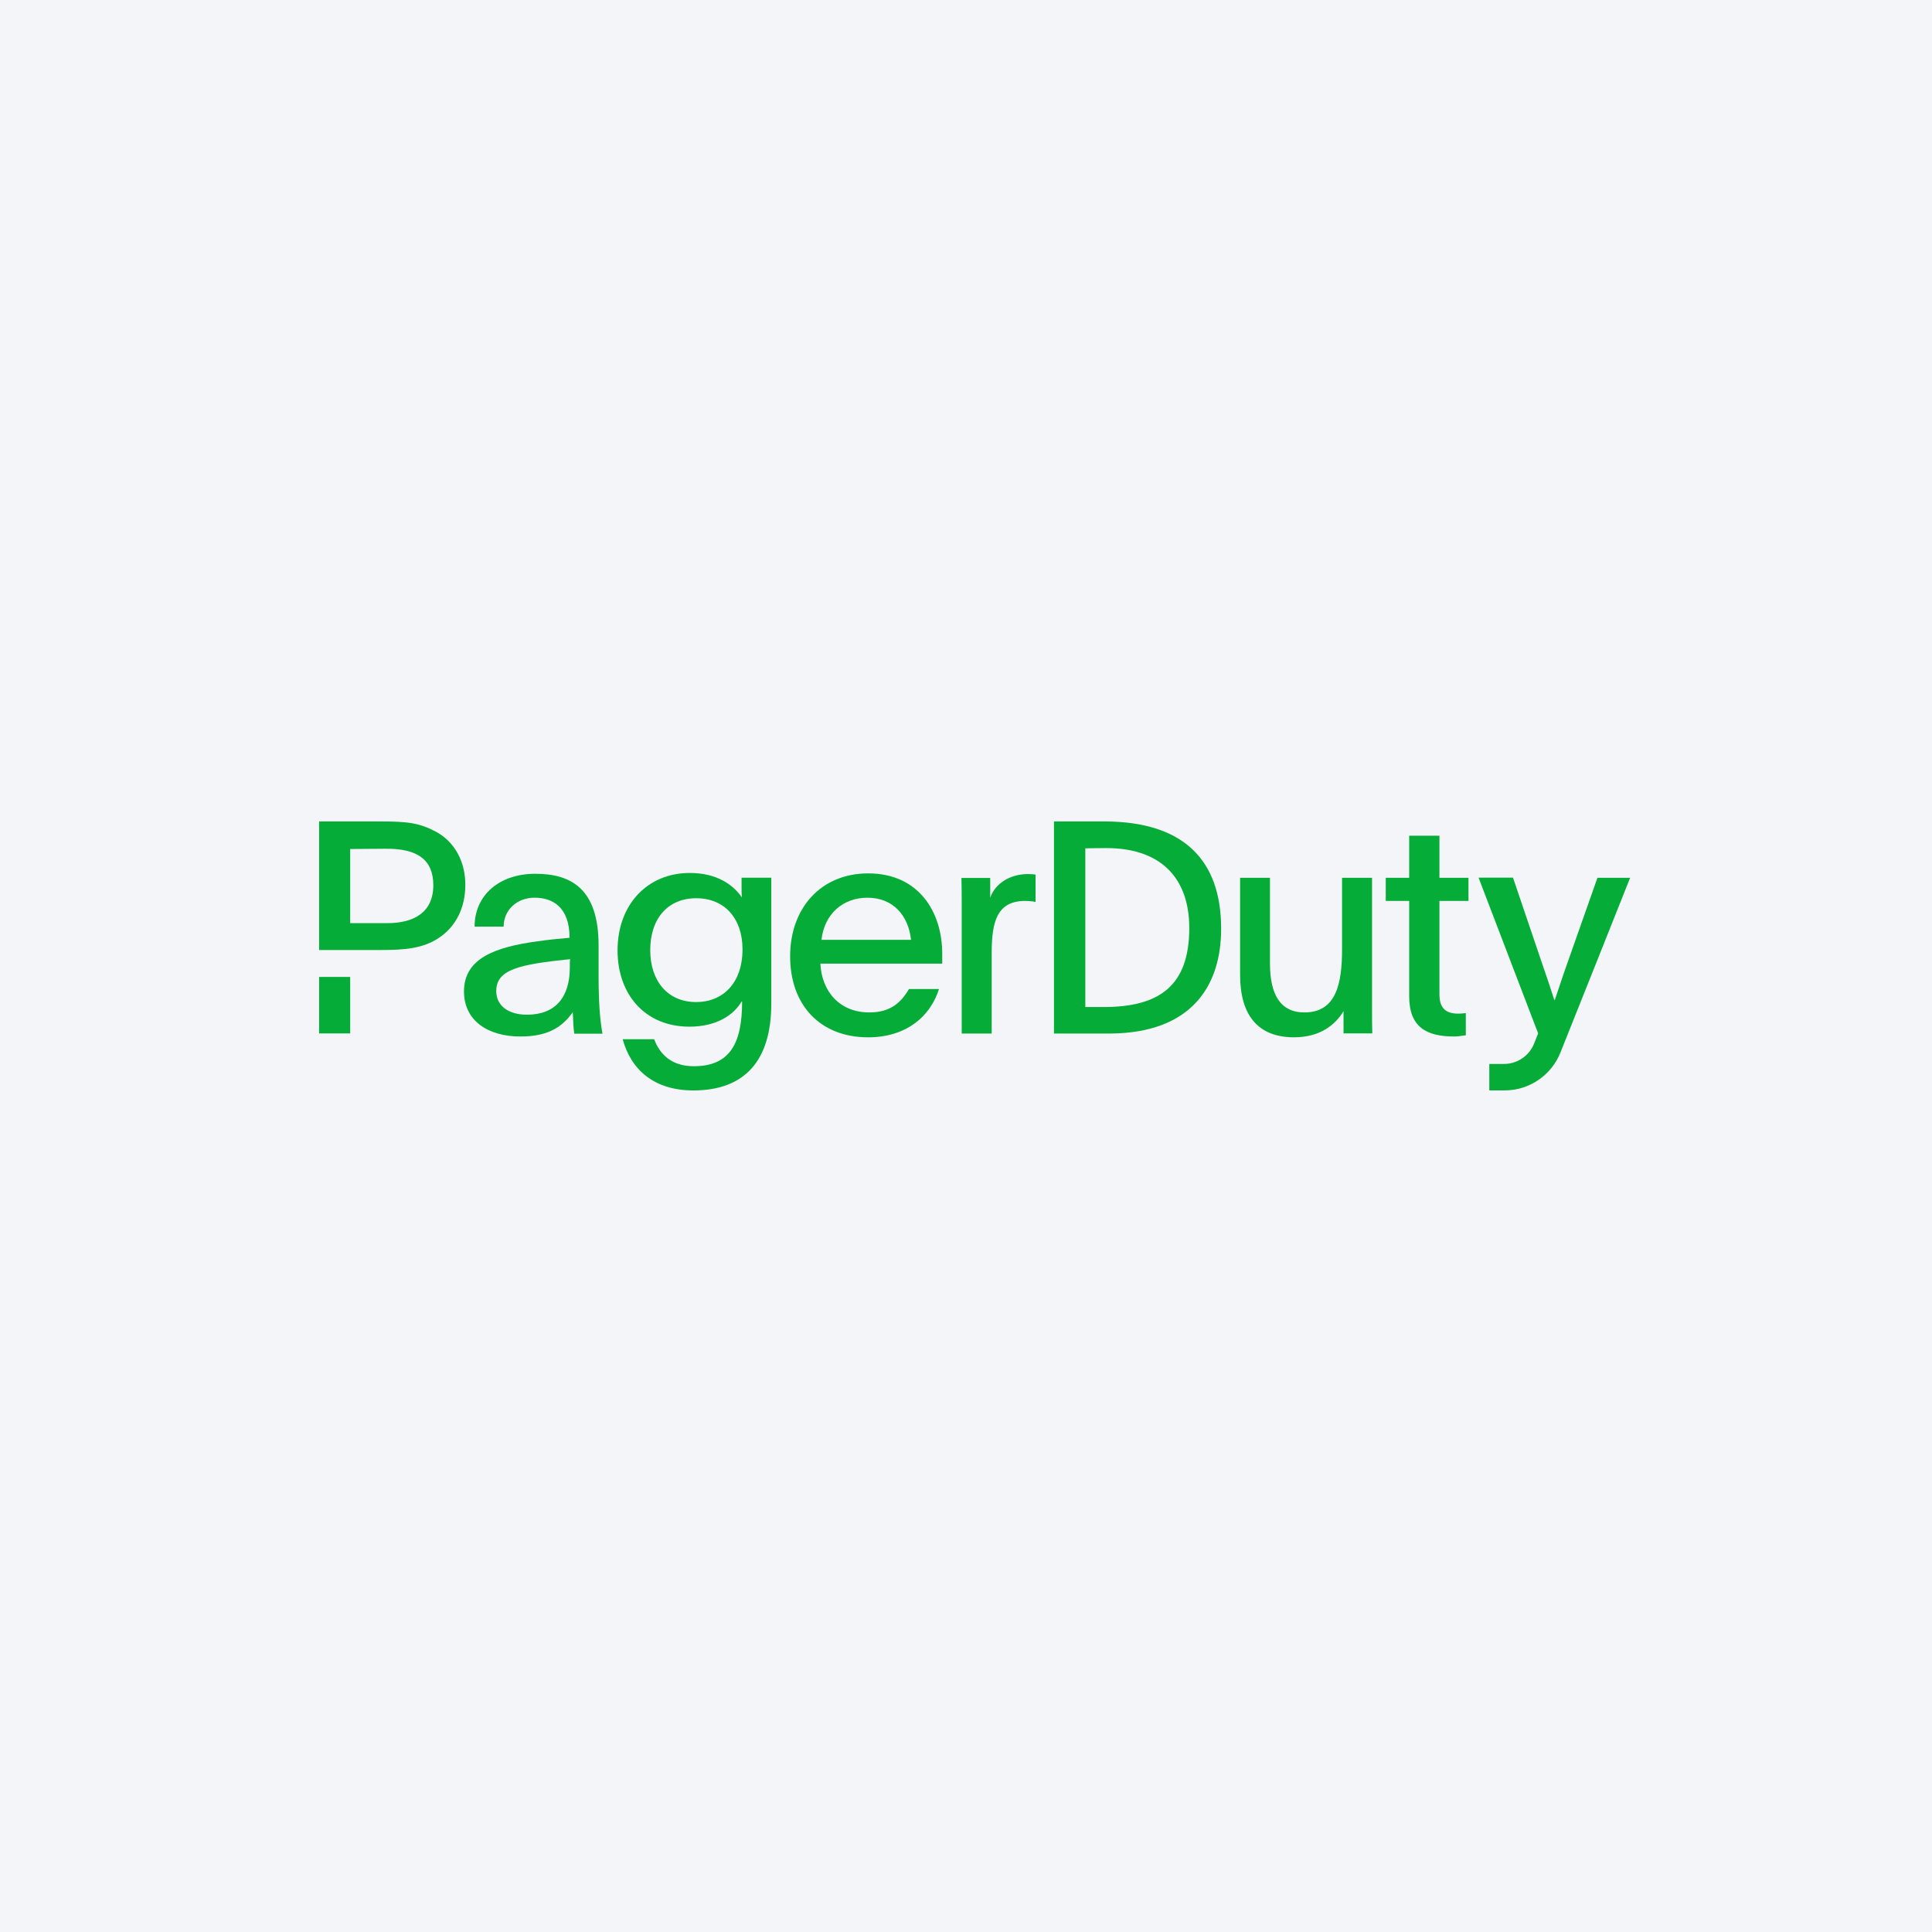 <svg width="96" height="96" viewBox="0 0 96 96" fill="none" xmlns="http://www.w3.org/2000/svg">
<rect width="96" height="96" fill="#F4F5F8"/>
<path d="M79.376 43.617L77.906 47.787C77.639 48.535 77.505 48.963 77.258 49.685H77.231C77.037 49.063 76.864 48.562 76.61 47.827L75.18 43.61H73.469L76.429 51.349C76.362 51.516 76.296 51.69 76.222 51.87C75.975 52.472 75.387 52.866 74.739 52.866H74.003V54.182H74.758C75.981 54.182 77.084 53.441 77.538 52.298C78.481 49.939 80.085 45.923 81 43.617H79.376V43.617Z" fill="#06AC38"/>
<path d="M38.325 49.866C38.325 52.666 37.042 54.183 34.449 54.183C32.518 54.183 31.355 53.167 30.941 51.637H32.504C32.772 52.345 33.326 52.98 34.476 52.98C36.246 52.98 36.875 51.877 36.875 49.779C36.861 49.779 36.861 49.766 36.848 49.766C36.467 50.427 35.612 51.015 34.255 51.015C32.077 51.015 30.686 49.438 30.686 47.226C30.686 44.927 32.19 43.377 34.269 43.377C35.612 43.377 36.42 43.952 36.861 44.587C36.848 44.426 36.848 44.259 36.848 44.099V43.611H38.325V49.866V49.866ZM32.31 47.213C32.31 48.716 33.152 49.792 34.596 49.792C35.892 49.792 36.895 48.877 36.895 47.166C36.895 45.649 36.013 44.633 34.596 44.633C33.179 44.633 32.31 45.649 32.31 47.213Z" fill="#06AC38"/>
<path d="M40.764 47.875C40.825 49.231 41.693 50.307 43.197 50.307C44.259 50.307 44.774 49.806 45.168 49.145H46.658C46.217 50.541 44.995 51.544 43.137 51.544C40.751 51.544 39.261 49.94 39.261 47.521C39.261 45.102 40.811 43.398 43.137 43.398C45.656 43.398 46.819 45.315 46.819 47.394V47.882H40.764V47.875ZM45.269 46.699C45.135 45.476 44.366 44.607 43.103 44.607C41.894 44.607 40.965 45.402 40.818 46.699H45.269Z" fill="#06AC38"/>
<path d="M49.203 43.618V44.607C49.451 43.885 50.206 43.431 51.075 43.431C51.269 43.431 51.355 43.444 51.456 43.457V44.814C51.322 44.787 51.101 44.767 50.941 44.767C49.544 44.767 49.277 45.796 49.277 47.347V51.356H47.787V45.008C47.787 44.52 47.787 44.092 47.773 43.624H49.203V43.618Z" fill="#06AC38"/>
<path d="M66.759 50.246C66.358 50.908 65.61 51.543 64.3 51.543C62.502 51.543 61.62 50.44 61.62 48.435V43.617H63.104V47.874C63.104 49.391 63.605 50.307 64.814 50.307C66.405 50.307 66.686 48.863 66.686 47.166V43.617H68.176V50.186C68.176 50.587 68.176 50.968 68.189 51.349H66.759V50.246Z" fill="#06AC38"/>
<path d="M71.525 43.617H72.968V44.767H71.525V49.411C71.525 50.146 71.892 50.367 72.467 50.367C72.567 50.367 72.748 50.353 72.835 50.34V51.443C72.614 51.469 72.454 51.503 72.26 51.503C70.89 51.503 70.021 51.048 70.021 49.498V44.767H68.858V43.617H70.021V41.525H71.525V43.617Z" fill="#06AC38"/>
<path d="M17.401 48.543H15.857V51.35H17.401V48.543Z" fill="#06AC38"/>
<path d="M21.671 41.332C20.843 40.891 20.268 40.817 18.911 40.817H15.857V47.206H17.401H17.602H18.898C20.108 47.206 21.01 47.133 21.805 46.605C22.674 46.03 23.122 45.074 23.122 43.972C23.122 42.775 22.567 41.82 21.671 41.332ZM19.252 45.87H17.401V42.187L19.145 42.174C20.736 42.154 21.531 42.715 21.531 43.985C21.531 45.348 20.549 45.87 19.252 45.87Z" fill="#06AC38"/>
<path d="M52.365 40.817H54.945C58.807 40.844 60.665 42.729 60.678 46.11C60.692 48.99 59.202 51.316 55.199 51.356H52.372V40.817H52.365ZM53.929 50.039H54.831C57.631 50.039 59.095 48.97 59.095 46.103C59.088 43.584 57.638 42.141 54.978 42.141C54.464 42.141 53.929 42.154 53.929 42.154V50.039V50.039Z" fill="#06AC38"/>
<path d="M28.535 51.356C28.488 51.049 28.488 50.855 28.461 50.294C27.873 51.136 27.091 51.503 25.855 51.503C24.231 51.503 23.055 50.708 23.055 49.264C23.055 47.6 24.645 47.052 26.71 46.772C27.225 46.698 27.799 46.638 28.301 46.598C28.301 45.068 27.452 44.606 26.563 44.606C25.674 44.606 25.026 45.228 25.026 46.043H23.583C23.583 44.473 24.819 43.417 26.596 43.417C28.374 43.417 29.744 44.152 29.744 46.986V48.489C29.744 49.739 29.804 50.654 29.938 51.363H28.535V51.356ZM24.659 49.244C24.659 49.966 25.247 50.42 26.189 50.42C27.572 50.42 28.314 49.578 28.314 48.075C28.314 47.881 28.314 47.747 28.327 47.66C25.808 47.921 24.659 48.168 24.659 49.244Z" fill="#06AC38"/>
</svg>
